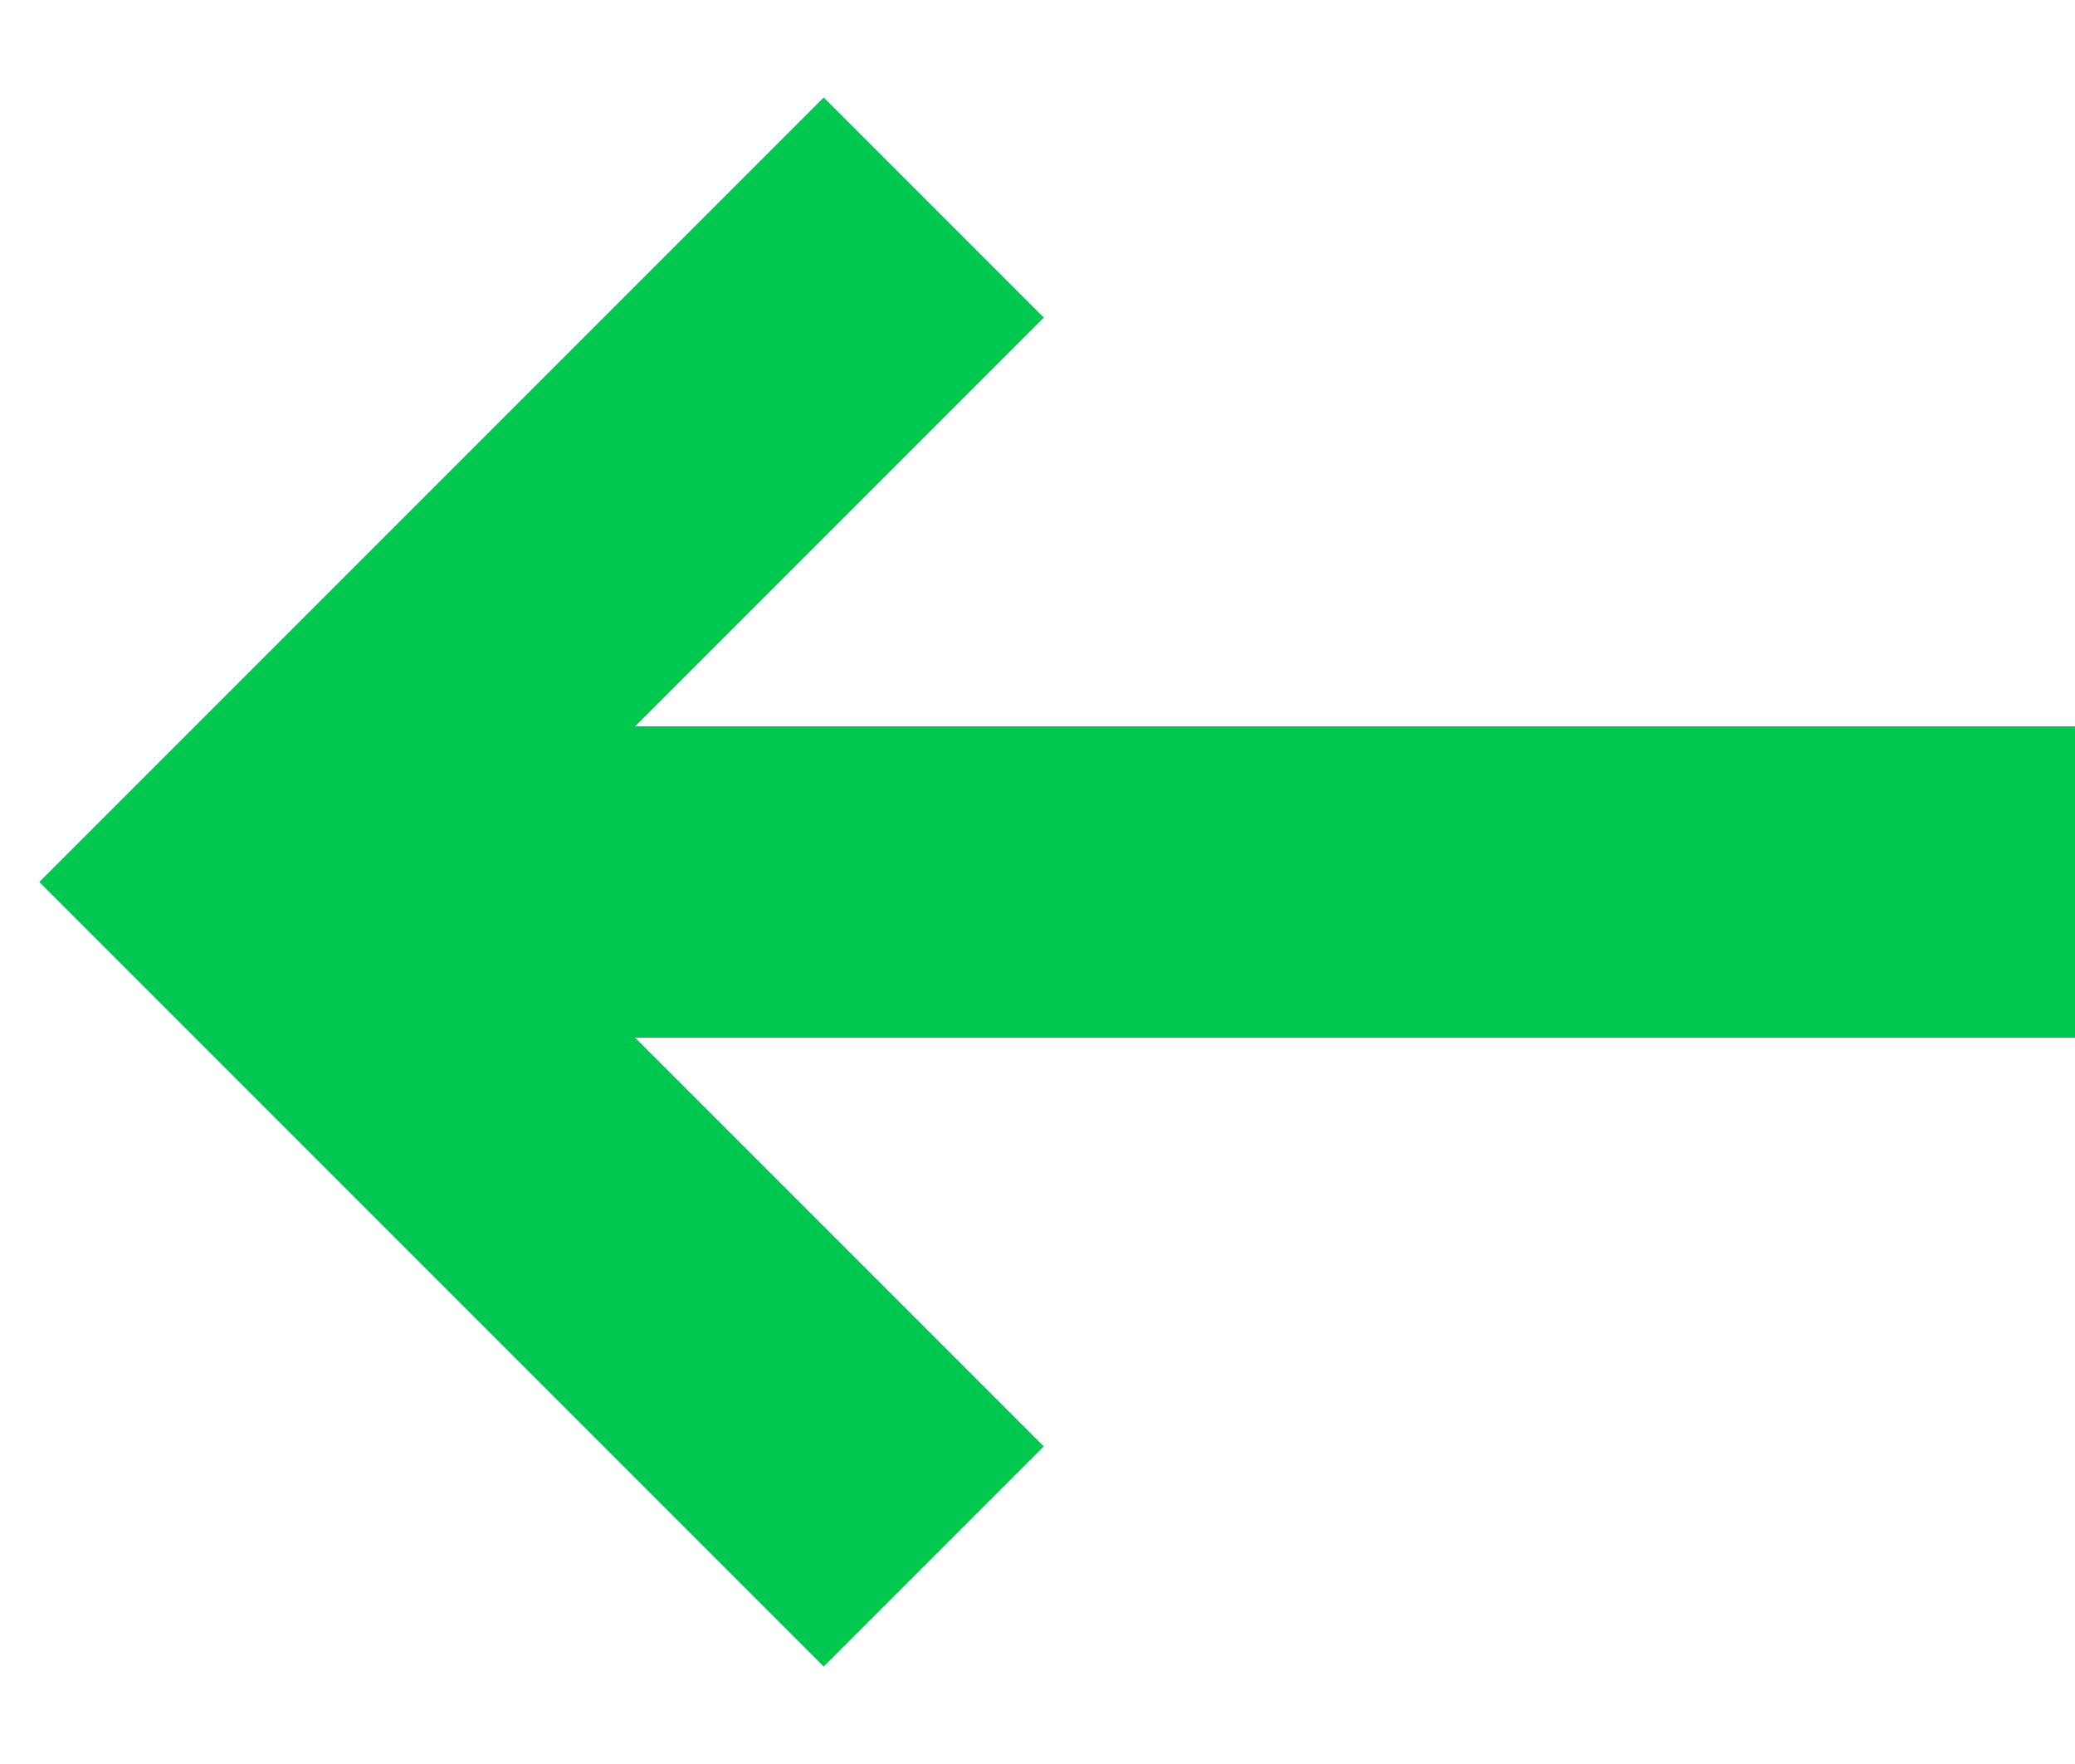 <svg width="20" height="17" viewBox="0 0 20 17" fill="none" xmlns="http://www.w3.org/2000/svg">
<rect width="16" height="3" transform="matrix(-1 0 0 1 20 7)" fill="#00C750"/>
<path d="M9 2L2.5 8.5L9 15" stroke="#00C750" stroke-width="3"/>
</svg>
